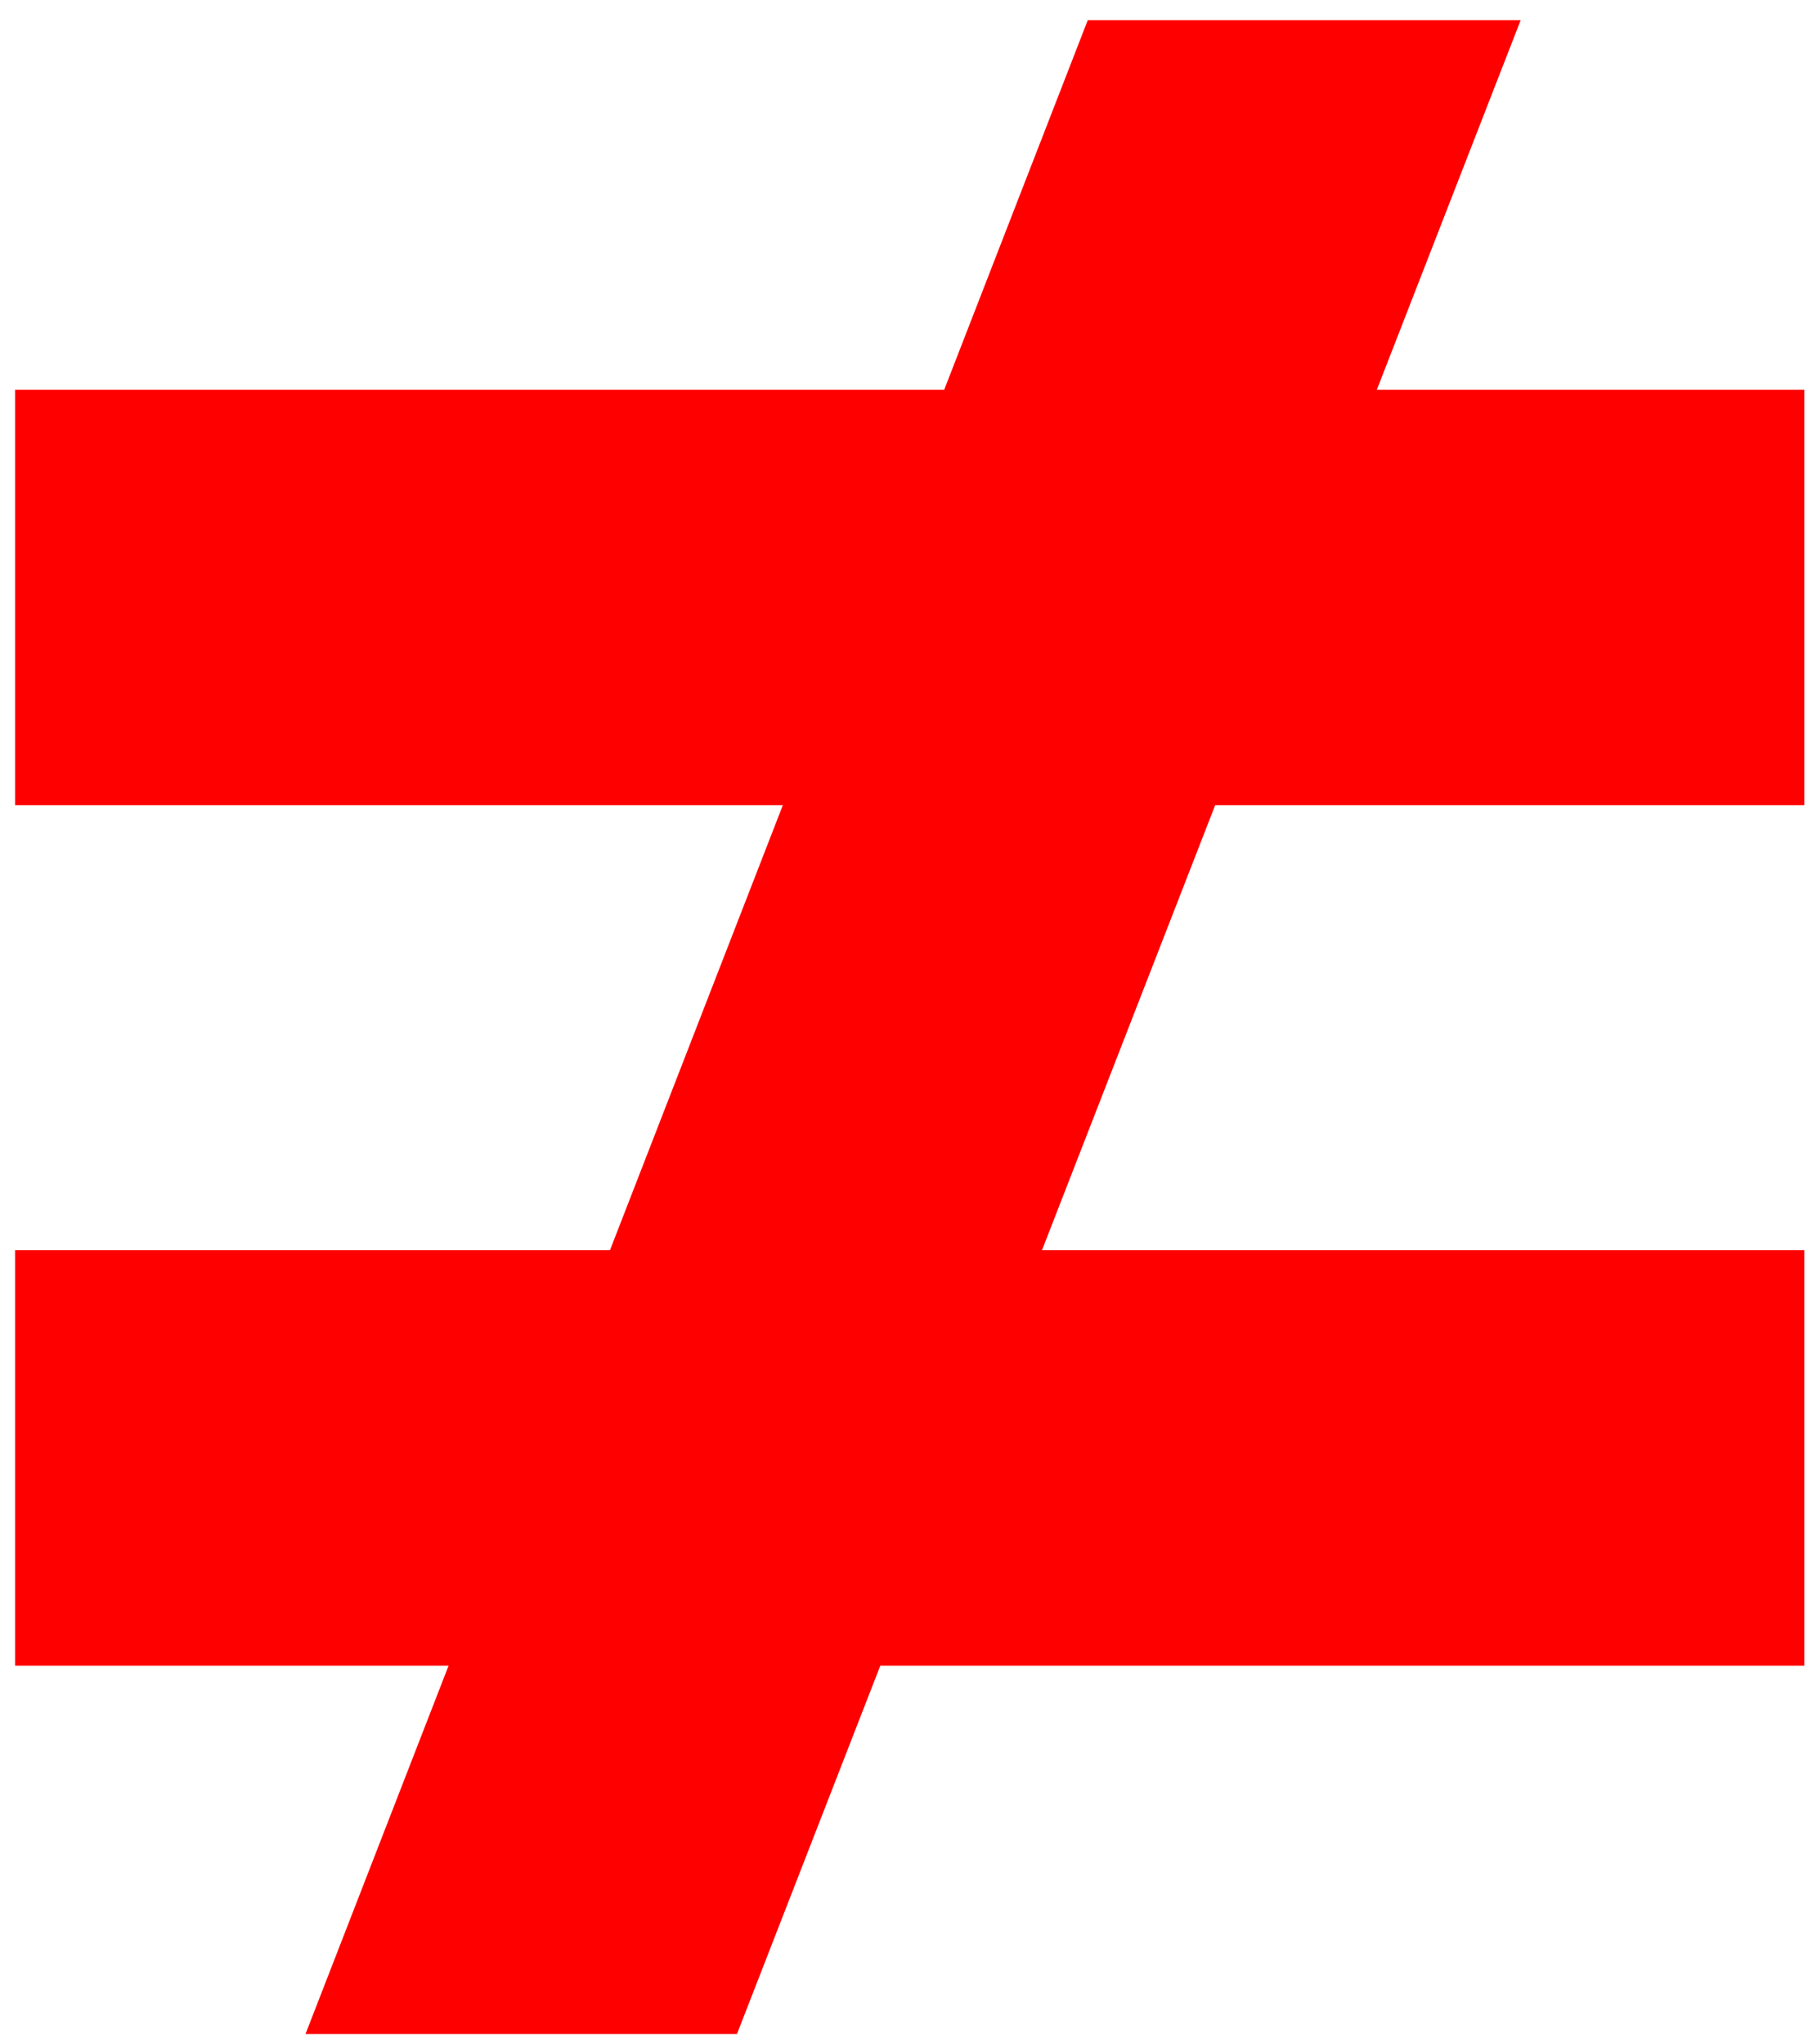 <svg width="24" height="27" viewBox="0 0 24 27" fill="none" xmlns="http://www.w3.org/2000/svg">
<path d="M14.368 0.266H20.086L9.734 26.864H4.035L14.368 0.266ZM0.199 10.635V5.148H23.832V10.635H0.199ZM0.199 21.999V16.512H23.832V21.999H0.199Z" fill="#FF0000"/>
</svg>
